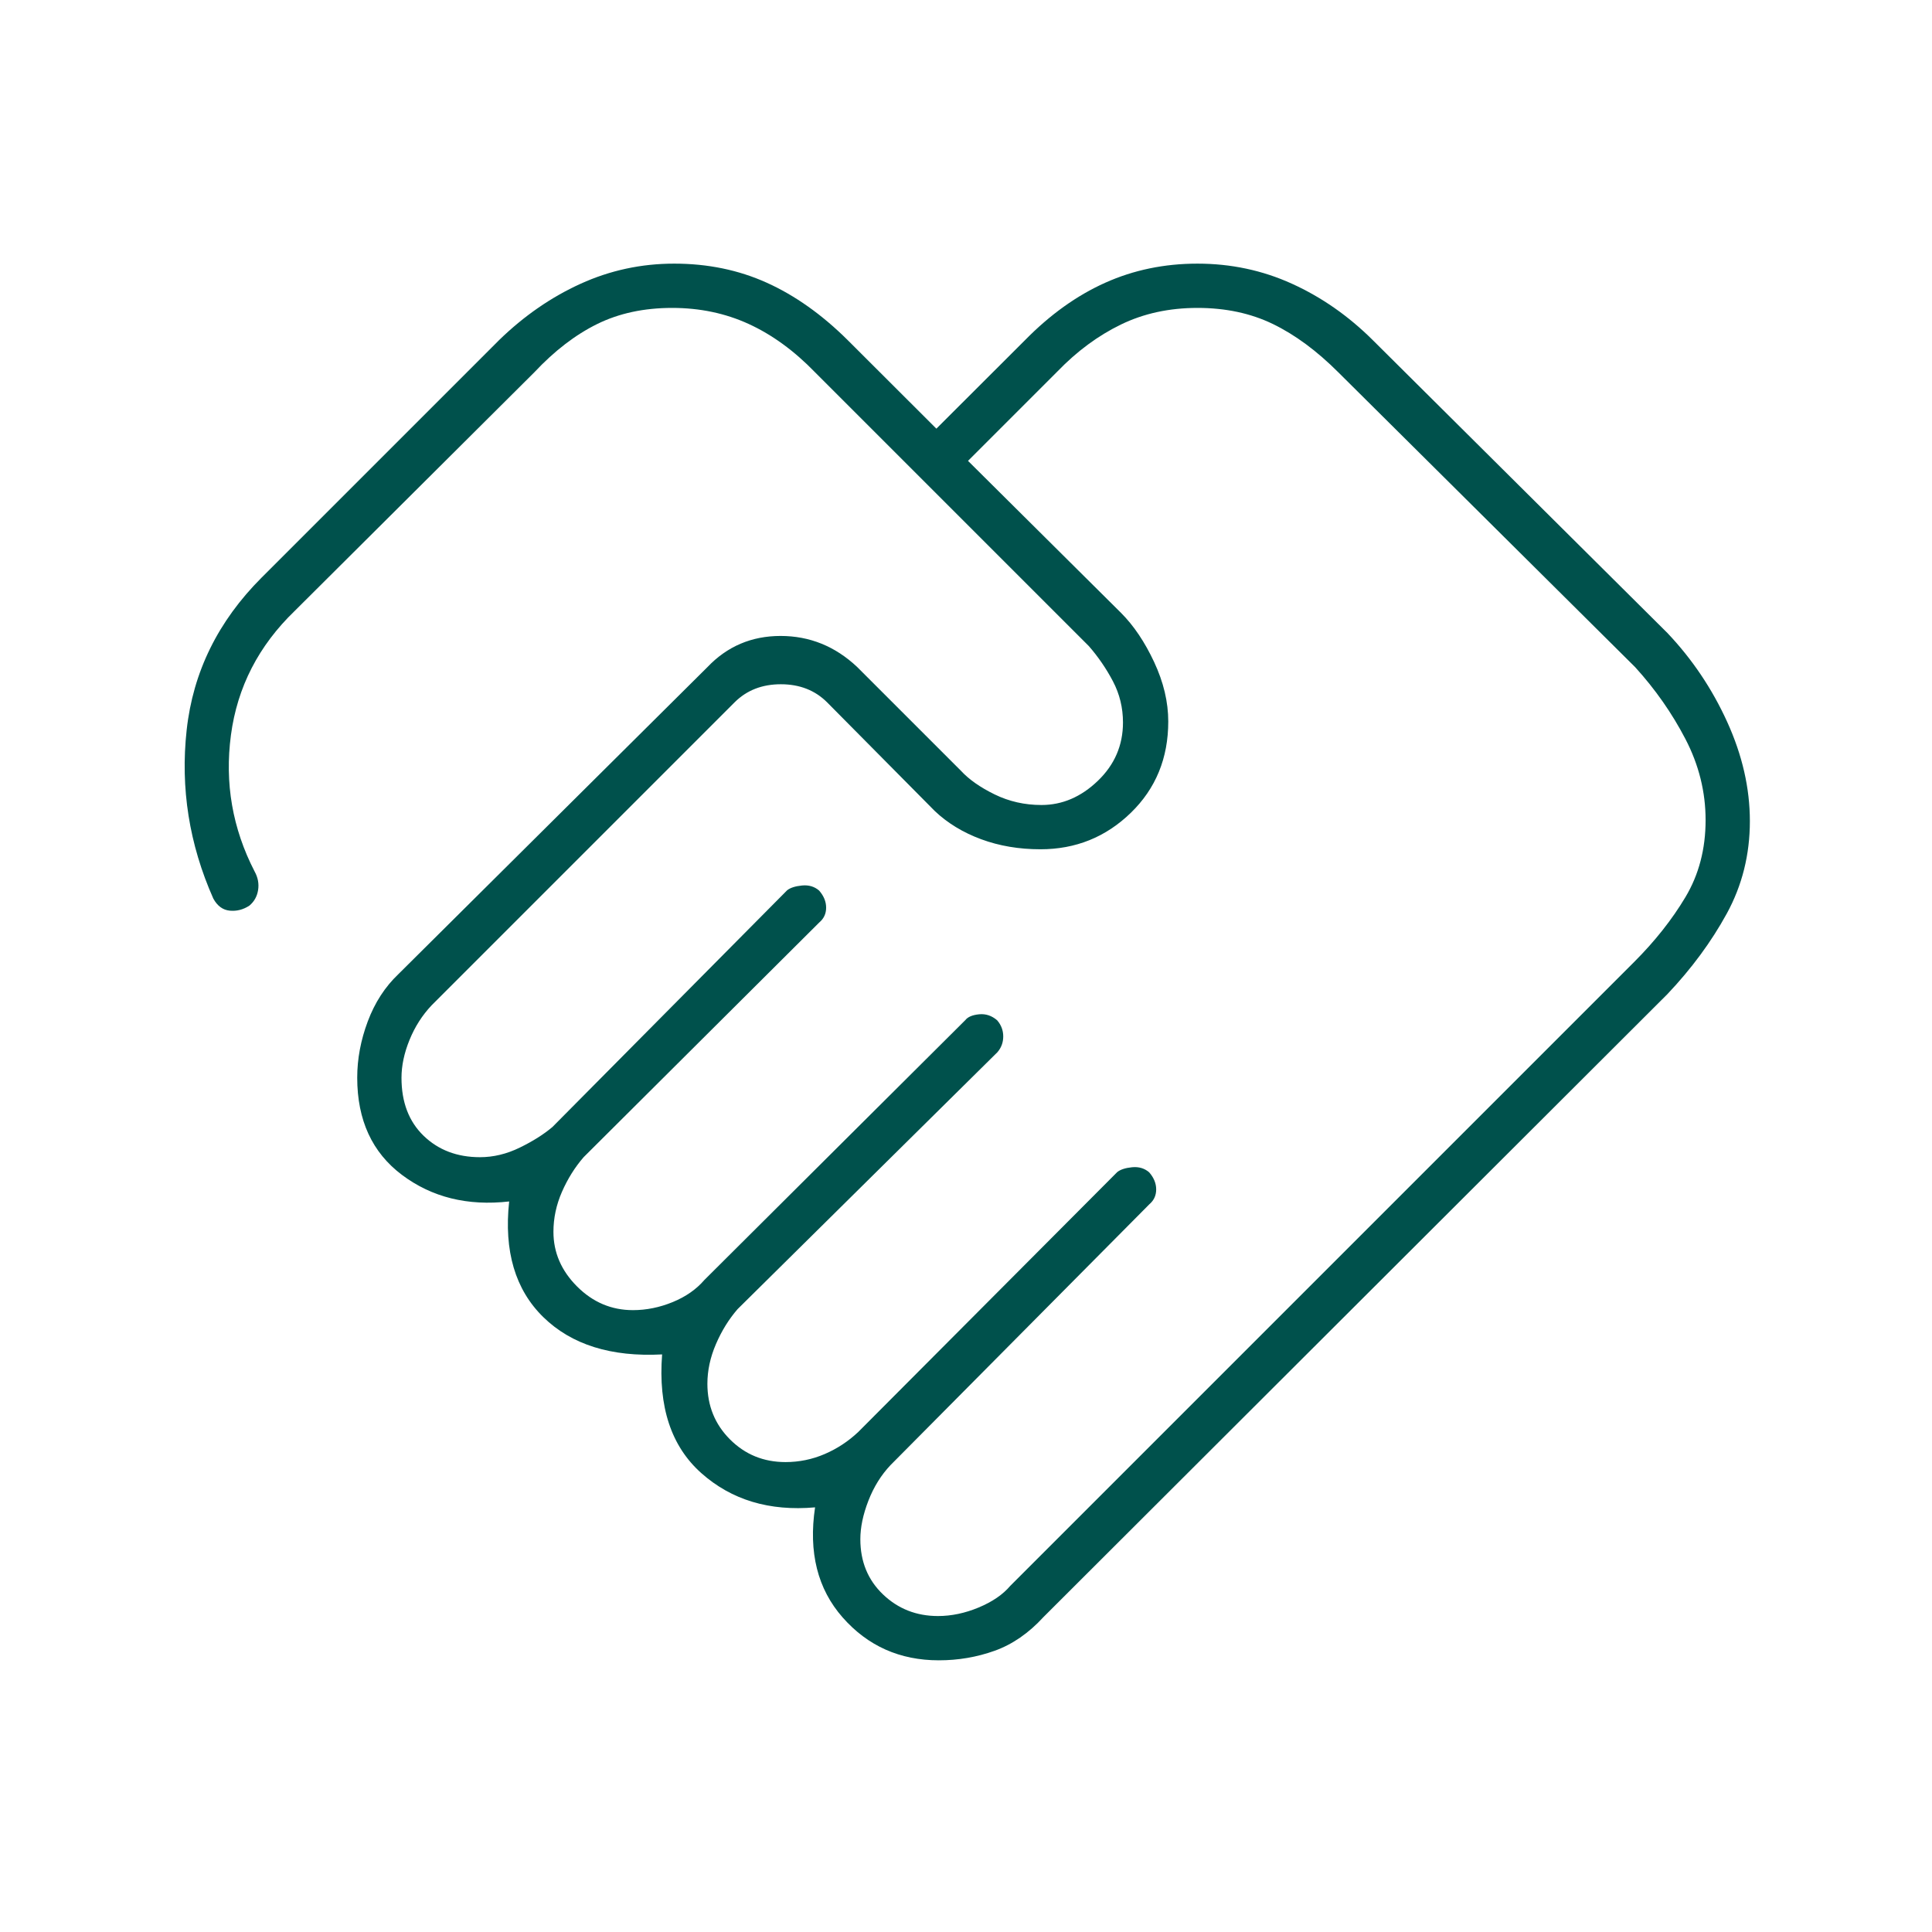 <svg xmlns="http://www.w3.org/2000/svg" height="48px" viewBox="0 -960 960 960" width="48px" fill="#00514c"><path d="M466.07-157q10.03 0 20.23-4.25Q496.5-165.5 502-172l310-310q15.5-15.5 25.5-32.25t10-38.25q0-21-10-40.25t-25-35.75L665-775q-16-16-32.5-24t-37.5-8q-21 0-38 8.25t-31.5 23.25L481-731l76 75.5q9.5 9.5 16.5 24.5t7 29.5q0 27.35-18.64 45.42Q543.21-538 517-538q-16 0-29.5-5t-23-14L411-611q-9-9-23-9t-23 9L214.5-460.5q-7 7.4-11 17.2-4 9.8-4 18.88 0 18.16 11 28.79 11 10.63 28 10.63 10 0 19.75-4.75T274.5-400l116.64-117.64q2.36-1.86 7.36-2.36 5-.5 8.5 2.5 3.5 4 3.5 8.5t-3.41 7.36L290-385q-6.5 7.5-10.75 17.18-4.25 9.69-4.25 19.9 0 15.42 11.75 27.17Q298.5-309 314.5-309q10 0 19.75-4t15.76-11l129.63-129.09q1.86-2.41 6.84-2.91 4.99-.5 9.02 3 3 3.5 3 8t-2.91 7.86L366.5-309.5q-6.5 7.5-10.75 17.37-4.25 9.86-4.25 19.73 0 16.4 11.25 27.65t27.58 11.25q10.17 0 19.47-4 9.3-4 16.7-11l128.64-129.09q2.36-1.91 7.36-2.41 5-.5 8.5 2.5 3.5 4 3.5 8.5t-3.36 7.36L442.5-232q-7 7.4-11 17.7-4 10.3-4 19.13 0 16.67 11.25 27.42T466.07-157Zm.43 22q-29 0-47.75-21.25T405-211q-34 3-56.5-17T329-287q-38 2-59-18.5T253-363q-31 3.5-53.25-13.19-22.25-16.69-22.25-48.31 0-14 5.25-28T198-476l153.5-152.5q14.74-15.5 36.37-15.5 21.63 0 37.99 15.36L477.5-577q6 6.5 16.75 11.75T517.5-560q15.5 0 28-12t12.5-29q0-11-5-20.5T541-639L405-775q-15.5-16-32.93-24T334-807q-21 0-37.25 8t-31.25 24l-119 118.5q-27 26-31.75 61.75T126.5-527q2.5 4.5 1.75 9.25t-4.33 7.75q-4.59 3-9.75 2.5-5.17-.5-8.17-6-18-40.5-13.25-83.75T130-673l118-118q18.5-18 40.5-28t46.5-10q25.02 0 46.04 9.5 21.03 9.5 40.17 28.5l44.07 44 44.07-44q18.65-19 39.82-28.5T595-829q25 0 47 10t40.04 27.92L828.5-645.5q18.5 19.5 29.75 44.25T869.5-552q0 25-11.5 46t-29.5 40l-310 309.5q-11 12-24.25 16.75T466.5-135ZM331-619.5Z"></path></svg>